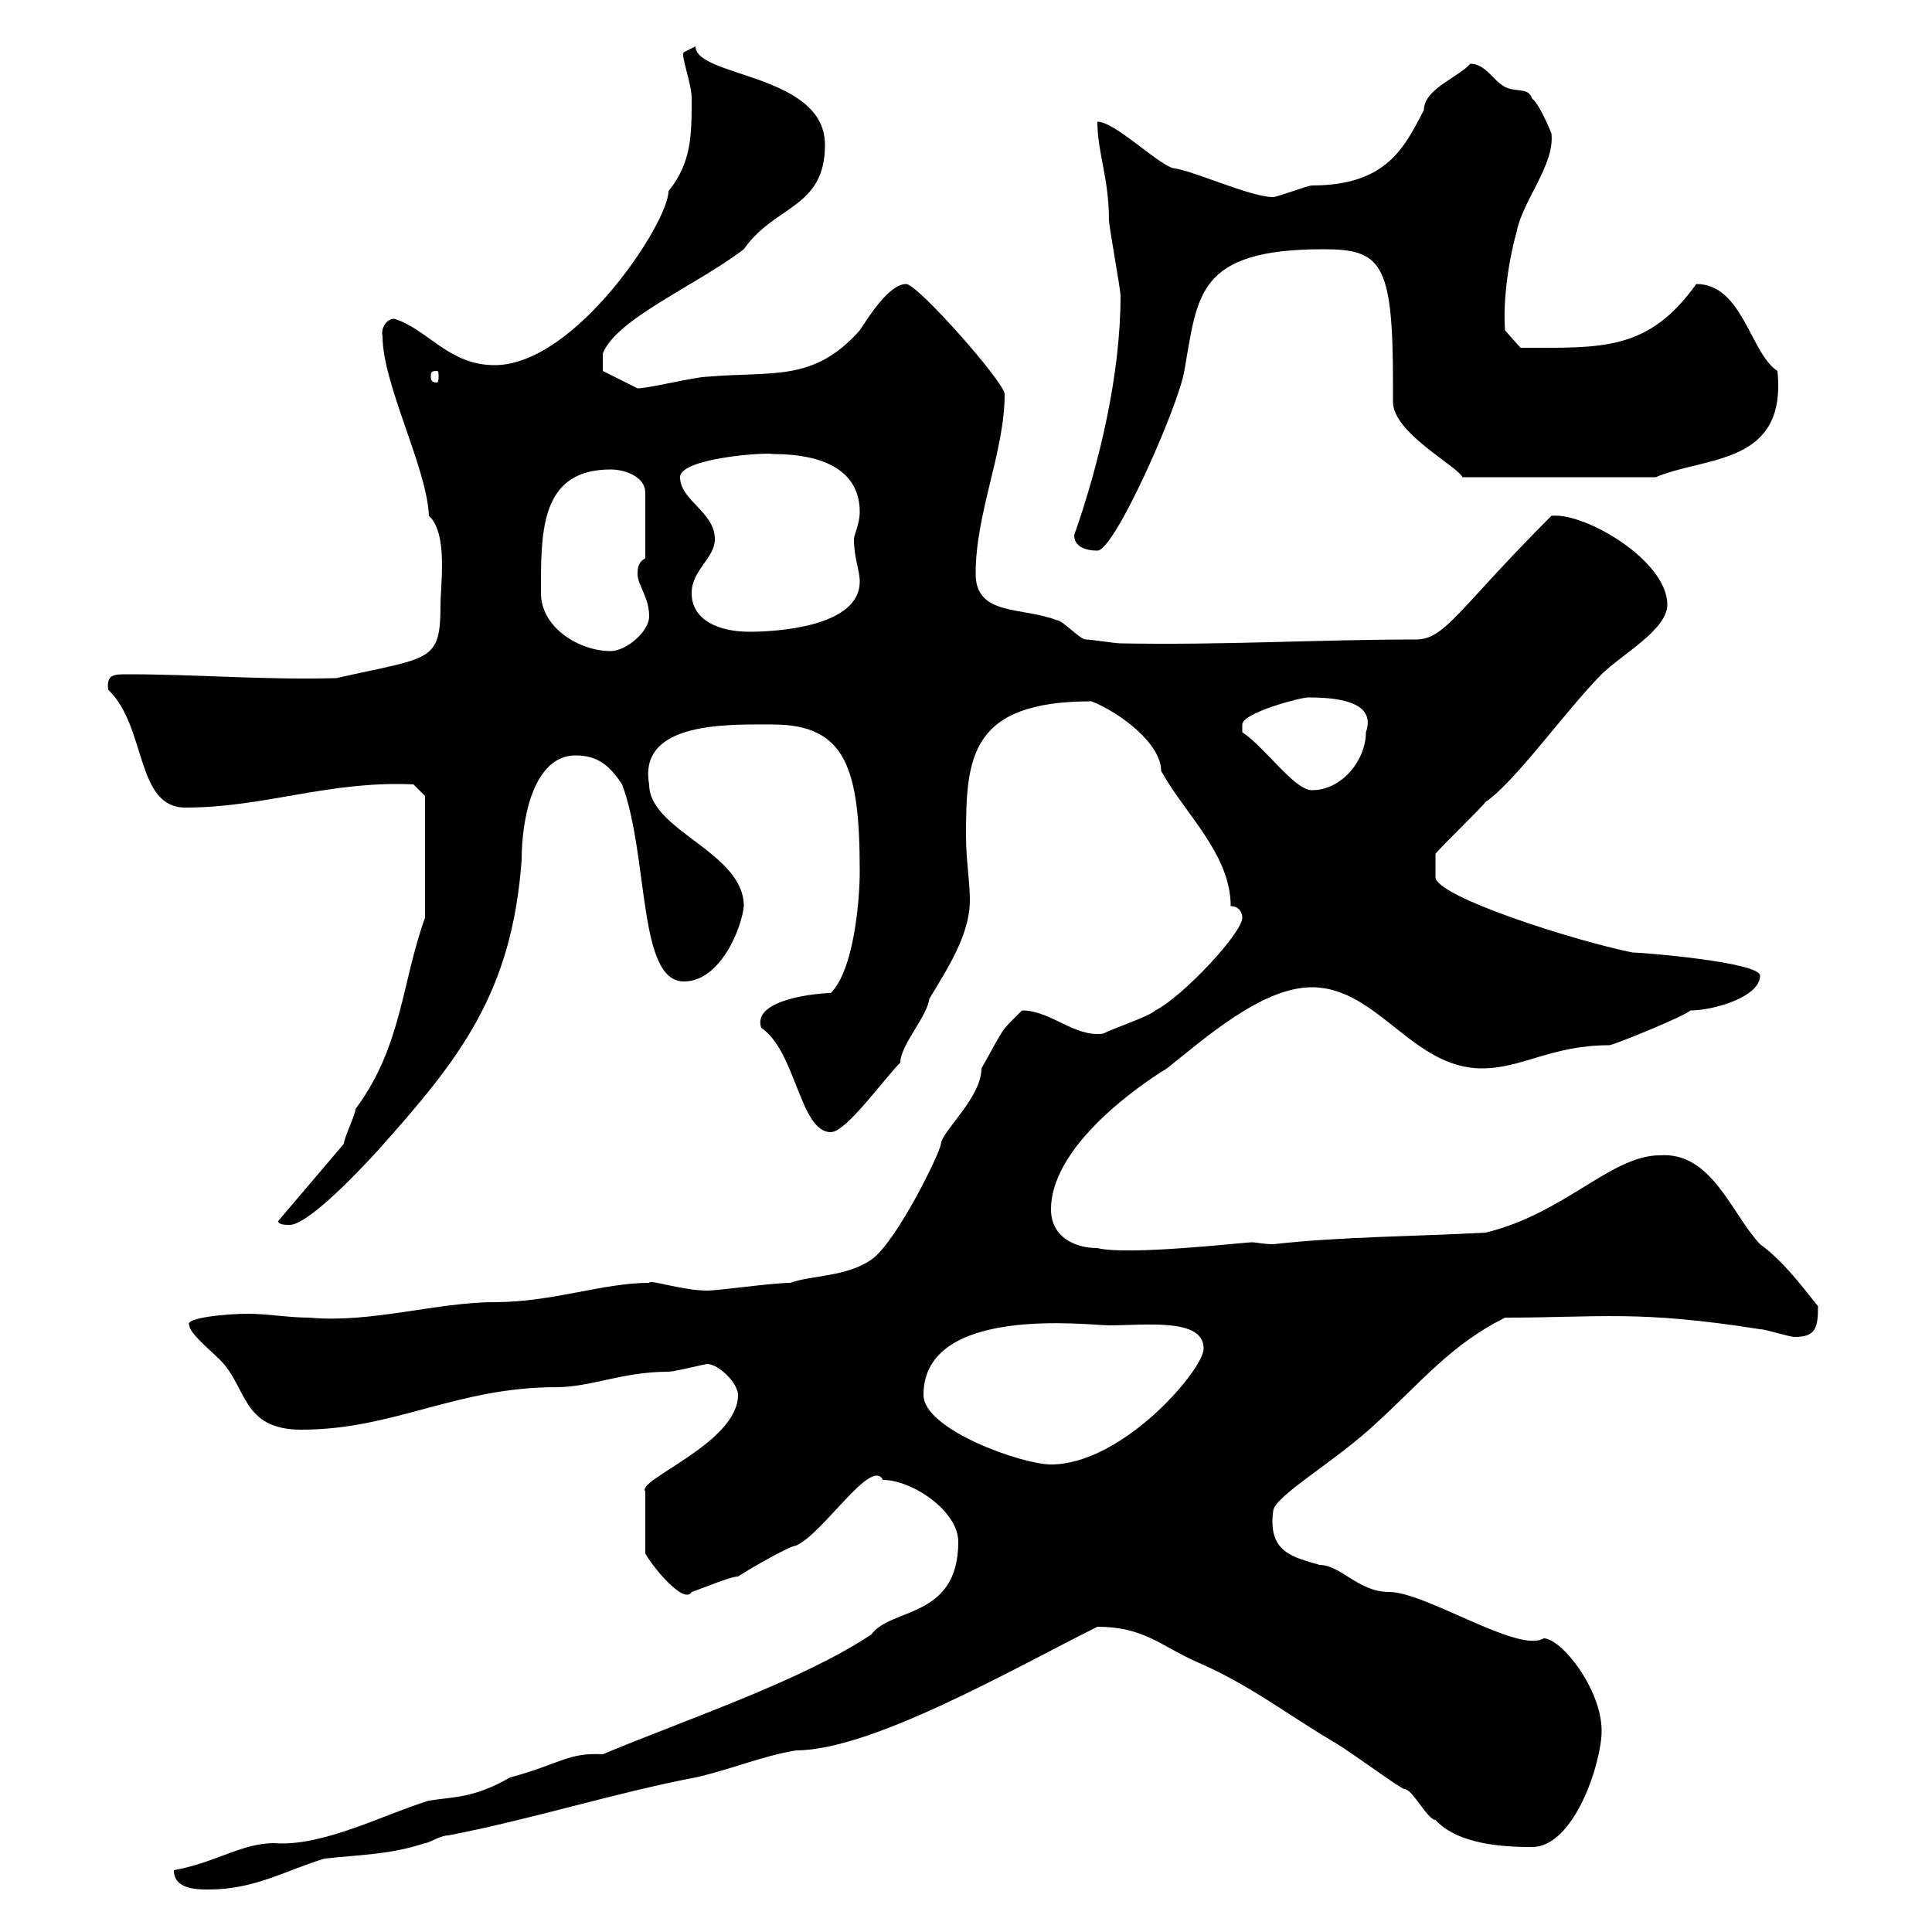 <svg xmlns="http://www.w3.org/2000/svg" xmlns:xlink="http://www.w3.org/1999/xlink" width="300" height="300"><path d="M27 290.40C27 293.40 30.60 293.40 32.40 293.40C39.60 293.40 44.40 290.40 50.40 288.60C55.80 288 60.60 288 66 286.20C66.60 286.20 68.40 285 69.60 285C82.20 282.60 95.40 278.40 108 276C113.40 274.80 118.20 272.70 123.60 271.80C135.30 271.80 157.20 259.20 170.40 252.60C177.60 252.60 180.30 255.60 185.70 258C194.10 261.60 200.10 266.40 207.30 270.60C210.30 272.40 217.50 277.80 218.10 277.80C219.30 277.80 221.70 282.60 222.90 282.60C226.50 286.50 233.70 286.80 237.90 286.80C244.50 286.80 248.70 273.60 248.70 268.80C248.70 262.20 242.40 254.40 239.70 254.40C235.80 256.80 221.40 247.20 215.70 247.20C210.90 247.20 208.20 243 204.90 243C201 241.80 196.80 241.20 197.70 234.60C198 232.20 207.60 226.80 213.90 220.80C220.80 214.50 225.30 208.80 233.70 204.60C248.40 204.60 254.40 203.40 273.30 206.40C274.20 206.40 277.80 207.60 278.70 207.60C282 207.60 282.30 206.10 282.30 202.80C281.40 201.90 277.50 196.20 273.30 193.20C268.80 188.40 265.80 178.80 257.70 179.40C250.20 179.40 243 188.40 230.70 191.40C219.90 192 208.50 192 197.70 193.20C196.20 193.20 195 192.90 194.40 192.90C193.20 192.90 175.20 195 170.40 193.80C166.80 193.80 163.20 192 163.20 187.80C163.20 177 179.70 166.80 181.20 165.90C186.90 161.40 195.90 153.30 203.70 153.30C213.90 153.30 219.30 165.90 230.10 165.90C236.40 165.90 240.90 162.30 249.90 162.30C250.50 162.30 261.60 157.80 262.50 156.90C266.10 156.90 273.30 154.80 273.30 151.50C273.30 149.40 255 147.90 253.50 147.90C244.50 146.10 222.90 139.20 222.90 136.20C222.90 135.90 222.90 134.10 222.90 132.60C223.50 131.70 230.10 125.40 230.70 124.50C235.20 121.50 243.30 110.10 248.70 104.70C251.70 101.70 258.90 97.80 258.90 93.90C258.90 87 246 79.50 240.90 80.10C226.50 94.50 224.40 99.30 219.90 99.30C204.60 99.30 190.20 100.20 174 99.90C173.10 99.90 169.50 99.30 168.60 99.30C167.70 99.30 165 96.30 164.10 96.30C158.70 94.20 151.50 95.70 151.50 89.10C151.50 79.50 156 70.20 156 61.20C156 59.40 142.50 44.10 140.70 44.10C138 44.10 134.70 49.50 133.50 51.30C126.30 59.40 120 57.60 109.80 58.50C108 58.50 100.80 60.30 99 60.30L93.60 57.60L93.60 54.90C95.70 49.50 108 44.40 115.50 38.70C120.30 31.80 128.10 32.40 128.10 22.50C128.10 11.40 108 12 108 7.20L106.20 8.10C105.60 8.40 107.40 12.90 107.40 15.30C107.40 21 107.40 25.20 103.80 29.70C103.80 34.50 89.40 56.70 76.80 56.70C69.60 56.70 66.30 51 61.20 49.50C60 49.50 59.10 51 59.40 52.20C59.40 59.70 66.30 72.60 66.60 80.10C69.60 82.80 68.40 90.90 68.40 93.90C68.40 102.90 66.90 102 52.20 105.30C40.80 105.60 30.60 104.70 19.80 104.70C17.70 104.70 16.50 104.70 16.80 107.10C22.80 112.80 21 125.40 28.80 125.40C41.10 125.40 51 121.20 64.20 121.80L66 123.60L66 142.50C62.40 152.40 62.40 162.60 55.20 172.20C55.20 173.10 53.40 176.70 53.40 177.60L43.20 189.60C43.20 190.20 44.40 190.20 45 190.20C47.10 190.20 52.50 185.40 58.80 178.50C71.40 164.40 79.50 154.20 81 133.50C81 127.20 82.80 117.30 89.40 117.30C93 117.30 94.80 119.10 96.60 121.80C100.80 133.20 99 152.40 106.20 152.40C111.90 152.40 115.20 144 115.50 140.70C115.50 132.30 100.80 129 100.80 121.80C99 111.90 113.40 112.50 120 112.50C131.40 112.50 133.50 119.40 133.50 135.30C133.50 139.80 132.60 150.60 129 154.20C127.20 154.20 116.70 155.10 118.20 159.60C123.60 163.20 124.20 175.80 129 175.80C131.40 175.80 137.10 167.70 139.80 165C139.80 162.30 144 157.80 144.30 155.10C147 150.60 150.60 145.20 150.60 139.80C150.60 136.80 150 133.50 150 129.90C150 117.60 150.60 108.90 169.50 108.90C174 110.70 180.30 115.50 180.30 119.70C183.90 126.30 191.10 132.60 191.10 140.70C192.30 140.70 192.90 141.60 192.90 142.50C192.90 144.90 183.60 154.80 179.40 156.90C178.50 157.80 173.10 159.60 171.30 160.50C166.80 161.10 163.20 156.90 158.70 156.90C155.10 160.50 156.30 159 152.40 165.90C152.40 170.40 146.40 175.50 146.10 177.60C146.10 178.80 139.20 192.90 135.30 195.60C131.40 198.30 126 198 122.70 199.20C120 199.20 111.60 200.40 109.80 200.40C105.90 200.40 100.80 198.60 100.80 199.20C93.60 199.20 85.80 202.20 76.80 202.20C67.80 202.20 57.60 205.50 48 204.60C44.70 204.60 41.70 204 38.40 204C35.40 204 28.50 204.60 29.40 205.80C29.40 207 32.70 209.70 34.20 211.20C38.40 215.40 37.50 222 46.80 222C61.20 222 70.80 215.40 86.40 215.40C91.80 215.40 96.60 213 103.80 213C104.70 213 109.50 211.80 109.80 211.80C111.60 211.80 114.60 214.80 114.60 216.60C114.60 224.10 98.70 229.80 100.20 231.60L100.20 241.20C101.10 243 106.20 249.30 107.40 247.20C109.20 246.60 113.40 244.80 114.60 244.80C116.40 243.60 122.70 240 123.60 240C127.80 238.20 135.30 226.20 137.10 229.80C141.60 229.80 148.80 234.60 148.80 239.40C148.80 251.40 138.30 249.60 135.30 253.80C124.50 261 106.50 267 93.60 272.40C88.20 272.10 87 273.90 79.20 276C73.50 279.30 70.20 279 66.60 279.60C59.70 281.70 50.10 286.80 42.60 286.20C37.50 286.20 33.60 289.20 27 290.40ZM143.40 216.60C143.40 202.50 169.20 205.80 172.20 205.80C177.90 205.80 186.90 204.60 186.90 209.40C186.90 212.70 174.30 227.40 163.20 227.40C158.70 227.40 143.40 222 143.40 216.60ZM192.90 113.70C192.90 113.70 192.90 113.70 192.90 112.50C192.90 110.70 201.90 108.30 203.10 108.30C206.70 108.30 213.90 108.60 212.10 113.70C212.10 117.90 208.50 122.70 203.70 122.70C201 122.70 196.50 116.10 192.90 113.70ZM84 92.10C84 92.10 84 90.30 84 90.30C84 81.30 84.60 72.90 94.80 72.90C97.20 72.90 100.20 74.10 100.20 76.50L100.20 86.70C99 87.30 99 88.50 99 89.10C99 90.90 100.80 92.70 100.80 95.70C100.80 98.10 97.20 101.10 94.80 101.10C90 101.10 84 97.50 84 92.10ZM107.40 92.10C107.40 88.50 111 86.70 111 83.70C111 79.50 105.60 77.70 105.60 74.10C105.60 71.10 119.10 70.20 120 70.50C128.10 70.50 133.50 73.20 133.50 79.50C133.50 81.30 132.60 83.10 132.60 83.70C132.60 86.70 133.50 88.50 133.50 90.30C133.50 97.50 120 98.10 116.40 98.10C111.60 98.10 107.40 96.30 107.40 92.10ZM166.80 83.10C166.80 84.90 168.60 85.50 170.40 85.50C173.10 85.50 183 63 183.90 57.60C186 45.90 185.70 38.70 205.50 38.70C214.50 38.70 216.30 40.80 216.30 59.40C216.30 60.30 216.30 61.50 216.30 62.40C216.30 67.20 226.20 72.30 227.10 74.10L257.10 74.10C264.90 70.80 277.50 72.30 276 57.60C271.80 54.90 270.60 44.10 263.40 44.10C255.90 54.60 248.70 54 236.10 54L233.70 51.30C233.40 47.40 234 41.40 235.50 36C236.40 31.20 241.50 25.50 240.90 20.70C240.90 20.70 239.10 16.20 237.90 15.30C237.30 13.50 235.50 14.40 233.70 13.50C231.90 12.60 230.70 9.90 228.30 9.90C226.50 12 221.10 13.80 221.10 17.10C218.10 22.80 215.40 28.80 203.70 28.80C203.10 28.80 198.30 30.60 197.70 30.60C194.10 30.60 185.10 26.40 182.10 26.10C179.40 25.20 173.10 18.90 170.40 18.90C170.40 23.70 172.20 27.60 172.20 34.20C172.20 35.10 174 45 174 45.90C174 58.20 170.70 72 166.80 83.10ZM67.80 57.60C68.10 57.60 68.10 57.90 68.10 58.50C68.10 58.80 68.10 59.40 67.80 59.40C66.90 59.40 66.90 58.80 66.90 58.50C66.90 57.90 66.90 57.60 67.80 57.60Z"/></svg>